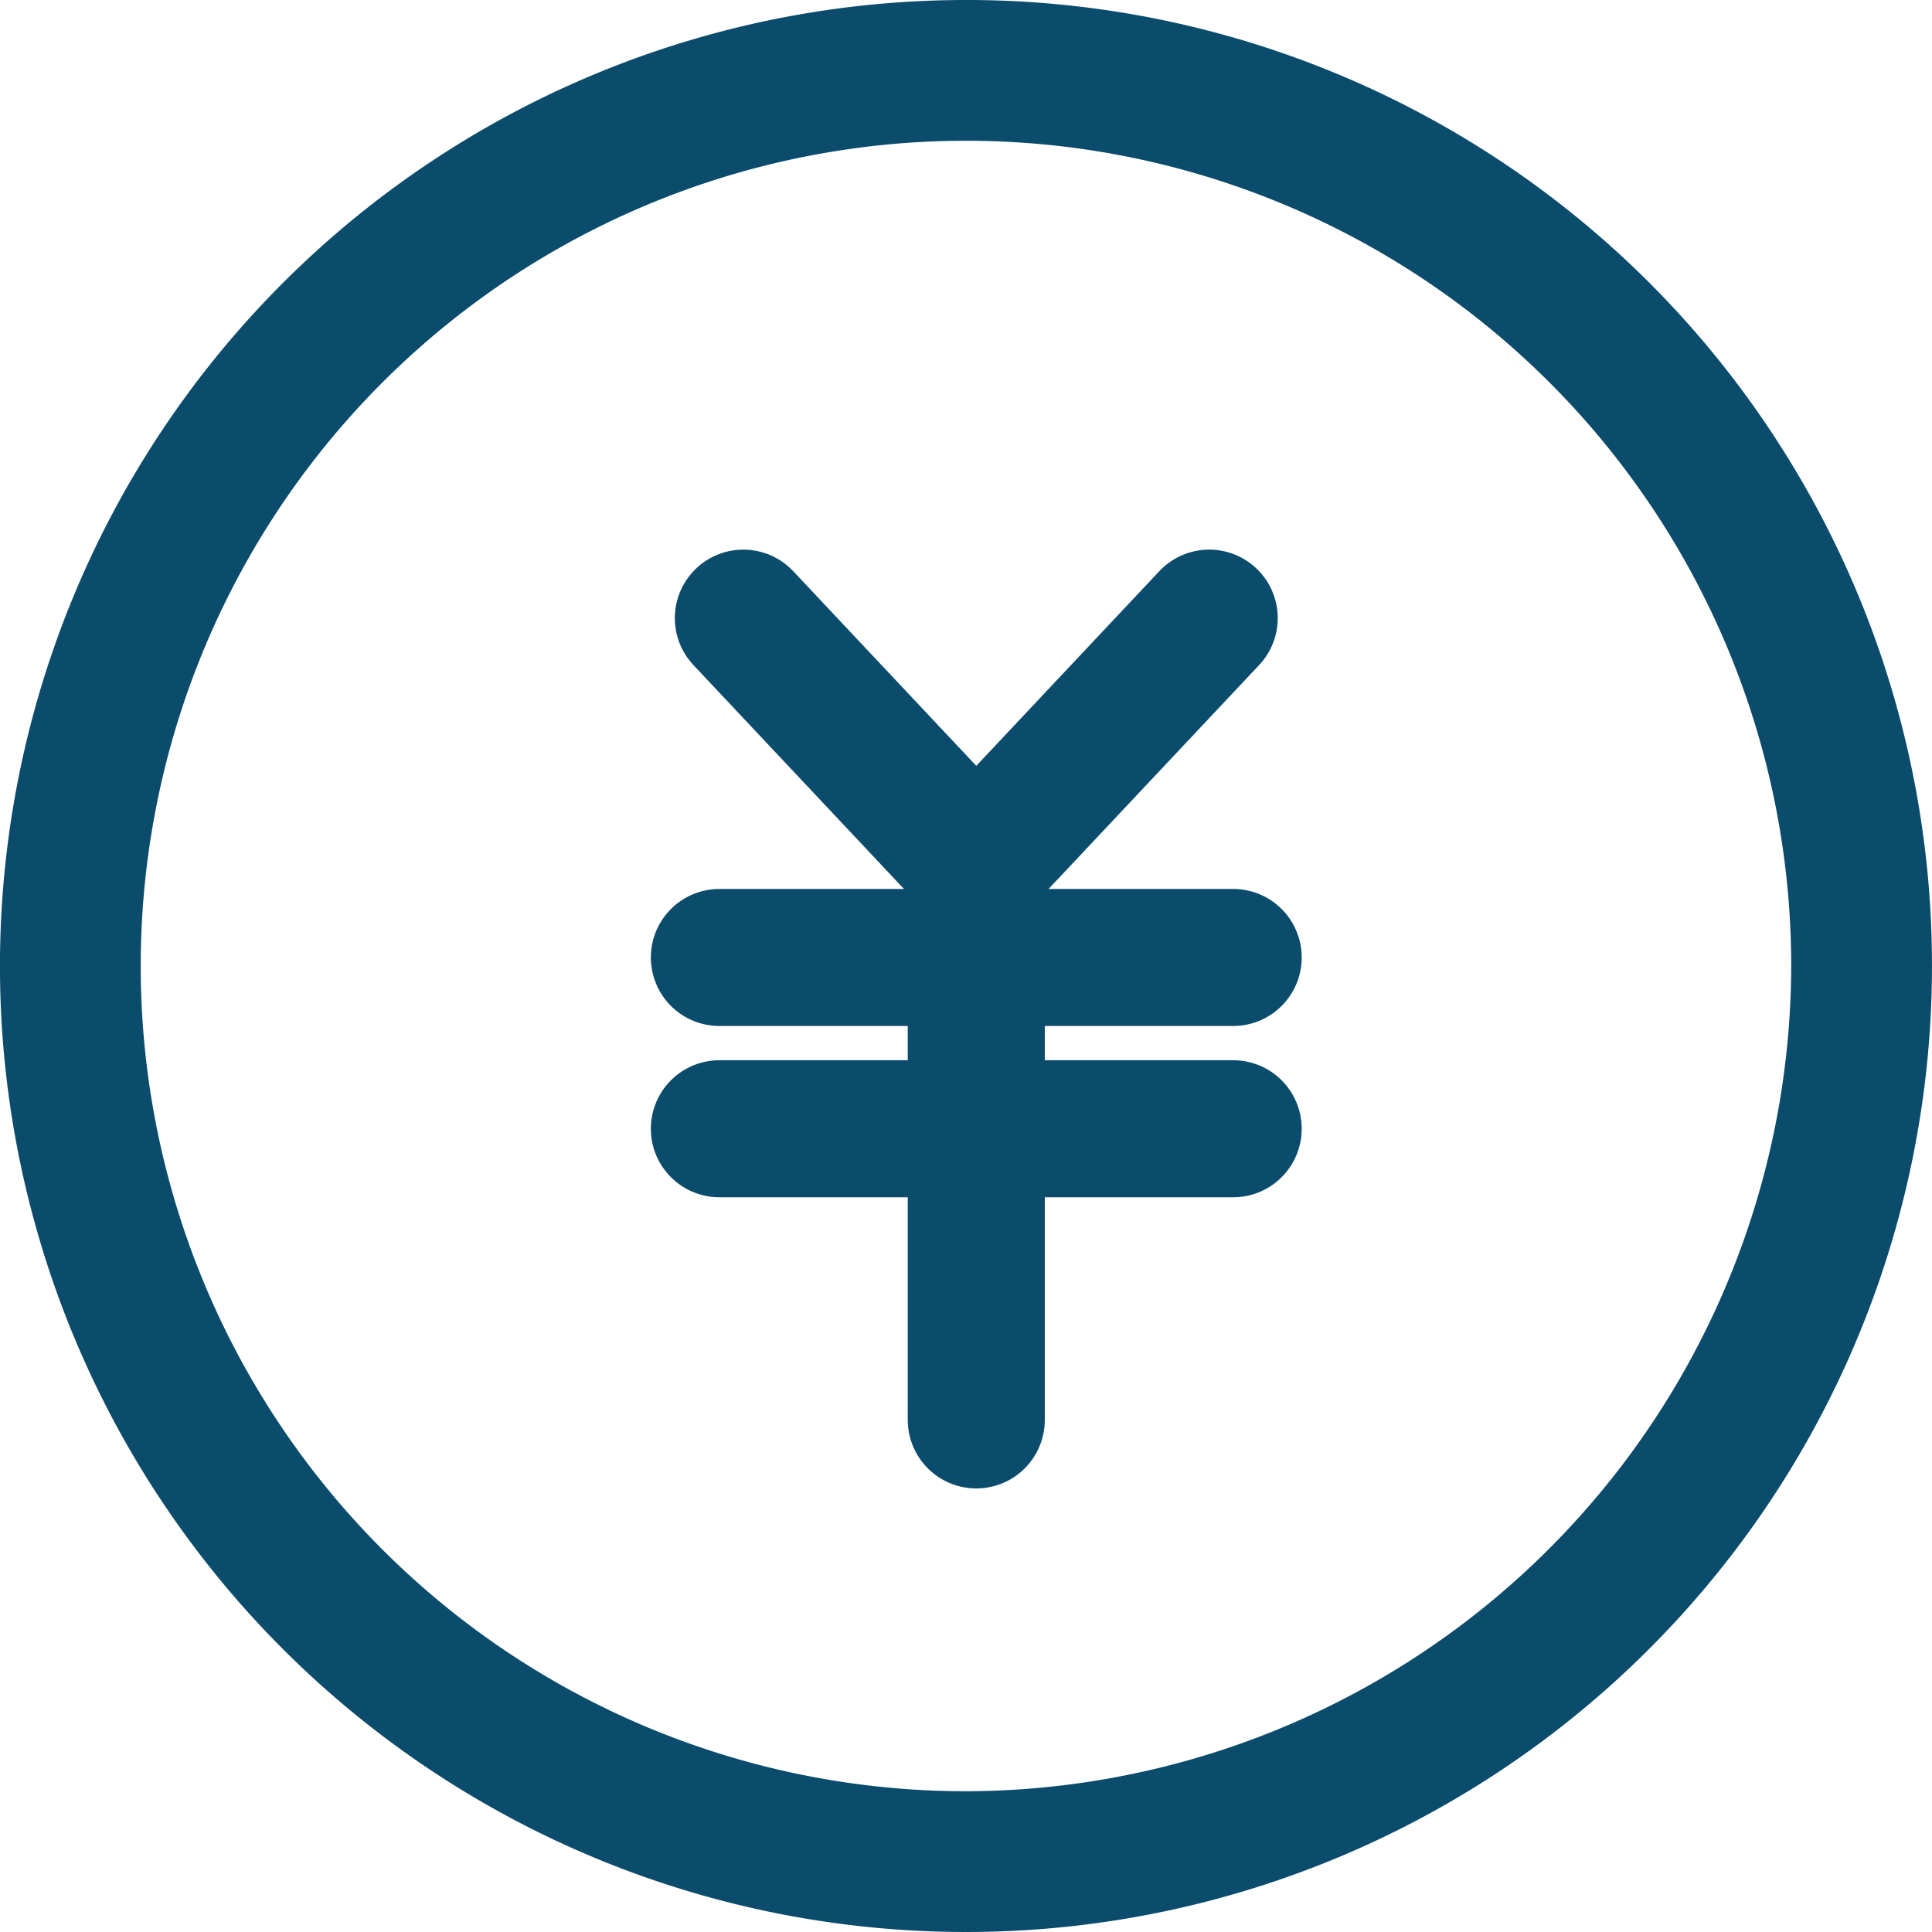 <svg xmlns="http://www.w3.org/2000/svg" width="56.4" height="56.4" viewBox="0 0 56.4 56.4">
  <g id="service03" transform="translate(-176.801 150.2)">
    <path id="パス_55263" data-name="パス 55263" d="M30,1.8A28.2,28.2,0,1,0,58.2,30,28.175,28.175,0,0,0,30,1.8Zm0,52.291A24.091,24.091,0,1,1,54.091,30,24.15,24.15,0,0,1,30,54.091Z" transform="translate(175 -152)" fill="#0b4b6b"/>
    <g id="グループ_18655" data-name="グループ 18655" transform="translate(1.001 -4.049)">
      <line id="線_303" data-name="線 303" y2="17" transform="translate(204.3 -121.7)" fill="none" stroke="#0b4b6b" stroke-linecap="round" stroke-width="4"/>
      <line id="線_304" data-name="線 304" x1="2.089" y2="8.879" transform="translate(209.291 -129.151) rotate(30)" fill="none" stroke="#0b4b6b" stroke-linecap="round" stroke-width="4"/>
      <line id="線_305" data-name="線 305" x2="2.089" y2="8.879" transform="translate(197.5 -128.106) rotate(-30)" fill="none" stroke="#0b4b6b" stroke-linecap="round" stroke-width="4"/>
      <line id="線_306" data-name="線 306" y2="15" transform="translate(211.8 -118.2) rotate(90)" fill="none" stroke="#0b4b6b" stroke-linecap="round" stroke-width="4"/>
      <line id="線_307" data-name="線 307" y2="15" transform="translate(211.8 -113.2) rotate(90)" fill="none" stroke="#0b4b6b" stroke-linecap="round" stroke-width="4"/>
    </g>
  </g>
</svg>
